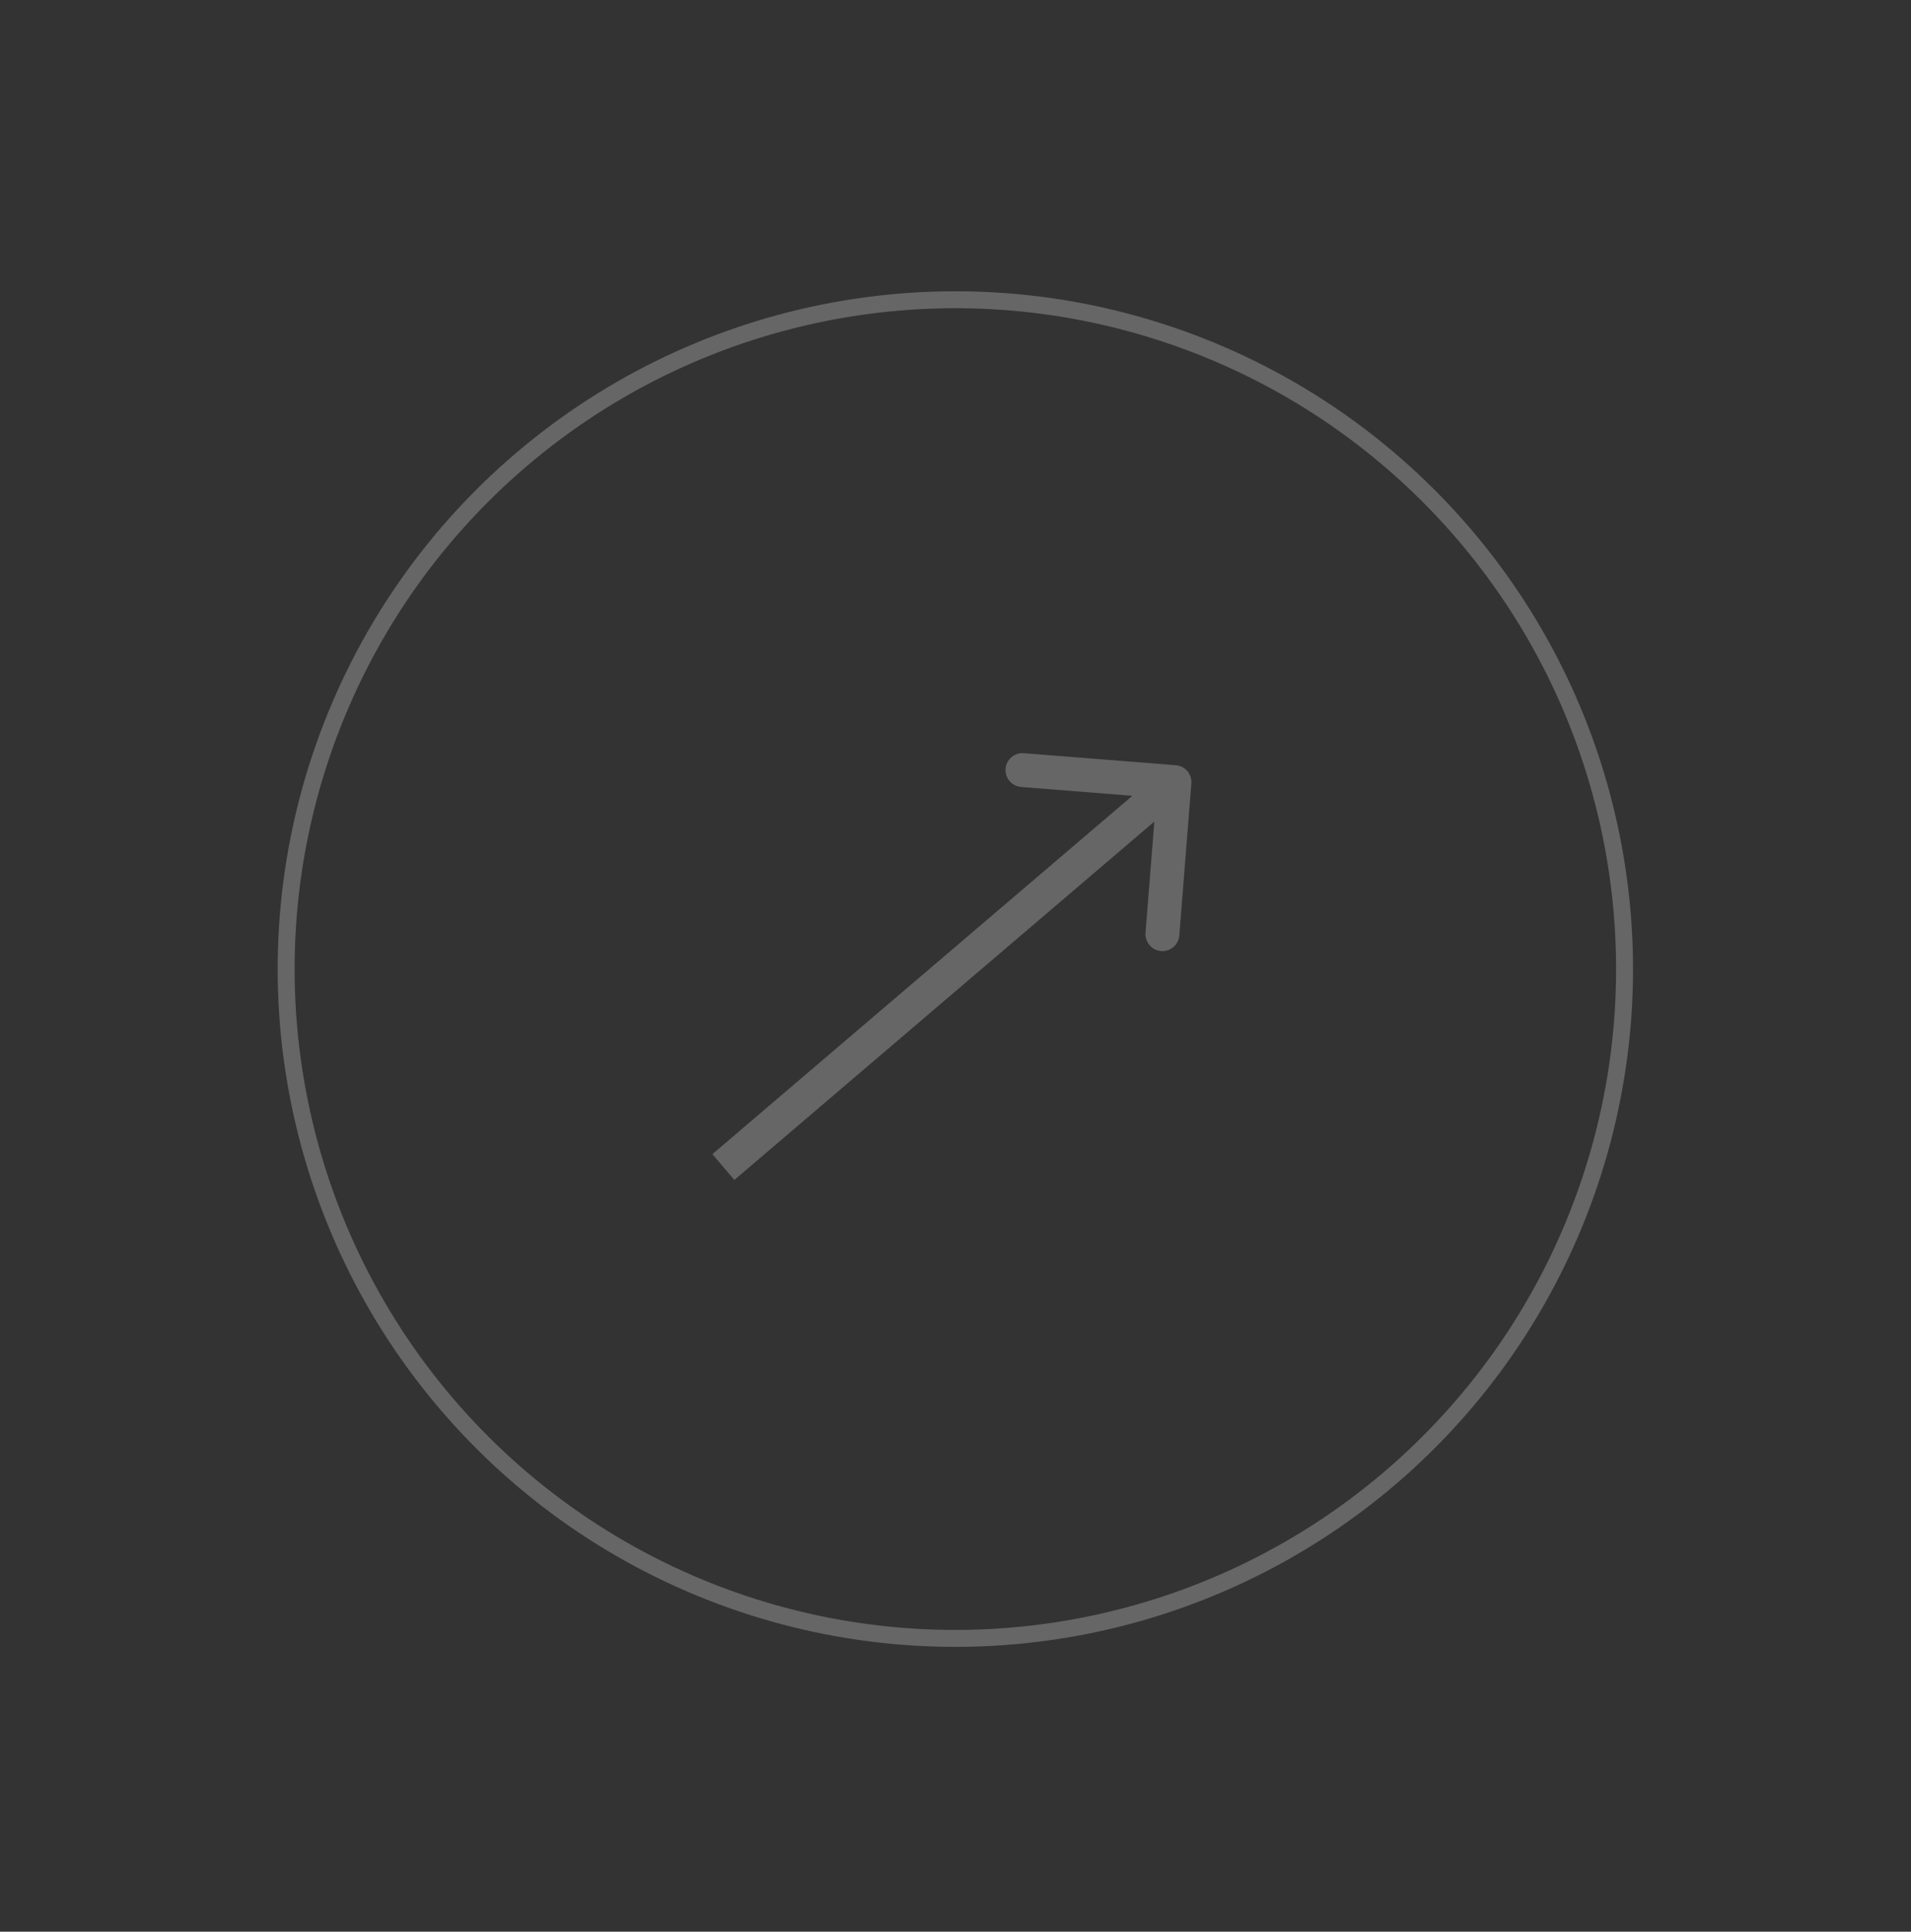 <?xml version="1.0" encoding="UTF-8"?> <svg xmlns="http://www.w3.org/2000/svg" width="94" height="95" viewBox="0 0 94 95" fill="none"><rect x="0" y="0" width="94" height="95" fill="#333333" stroke="none"/><circle cx="46.993" cy="47.659" r="32.917" transform="rotate(-130.469 46.993 47.659)" stroke="white" stroke-opacity="0.25" stroke-width="0.833"></circle><path d="M58.601 38.531C58.638 38.072 58.295 37.671 57.836 37.634L50.36 37.042C49.901 37.006 49.499 37.348 49.463 37.807C49.427 38.266 49.769 38.667 50.228 38.703L56.874 39.23L56.347 45.876C56.311 46.335 56.653 46.736 57.112 46.772C57.571 46.809 57.972 46.466 58.009 46.008L58.601 38.531ZM36.123 58.029L58.311 39.099L57.23 37.831L35.041 56.761L36.123 58.029Z" fill="white" fill-opacity="0.25"></path></svg> 